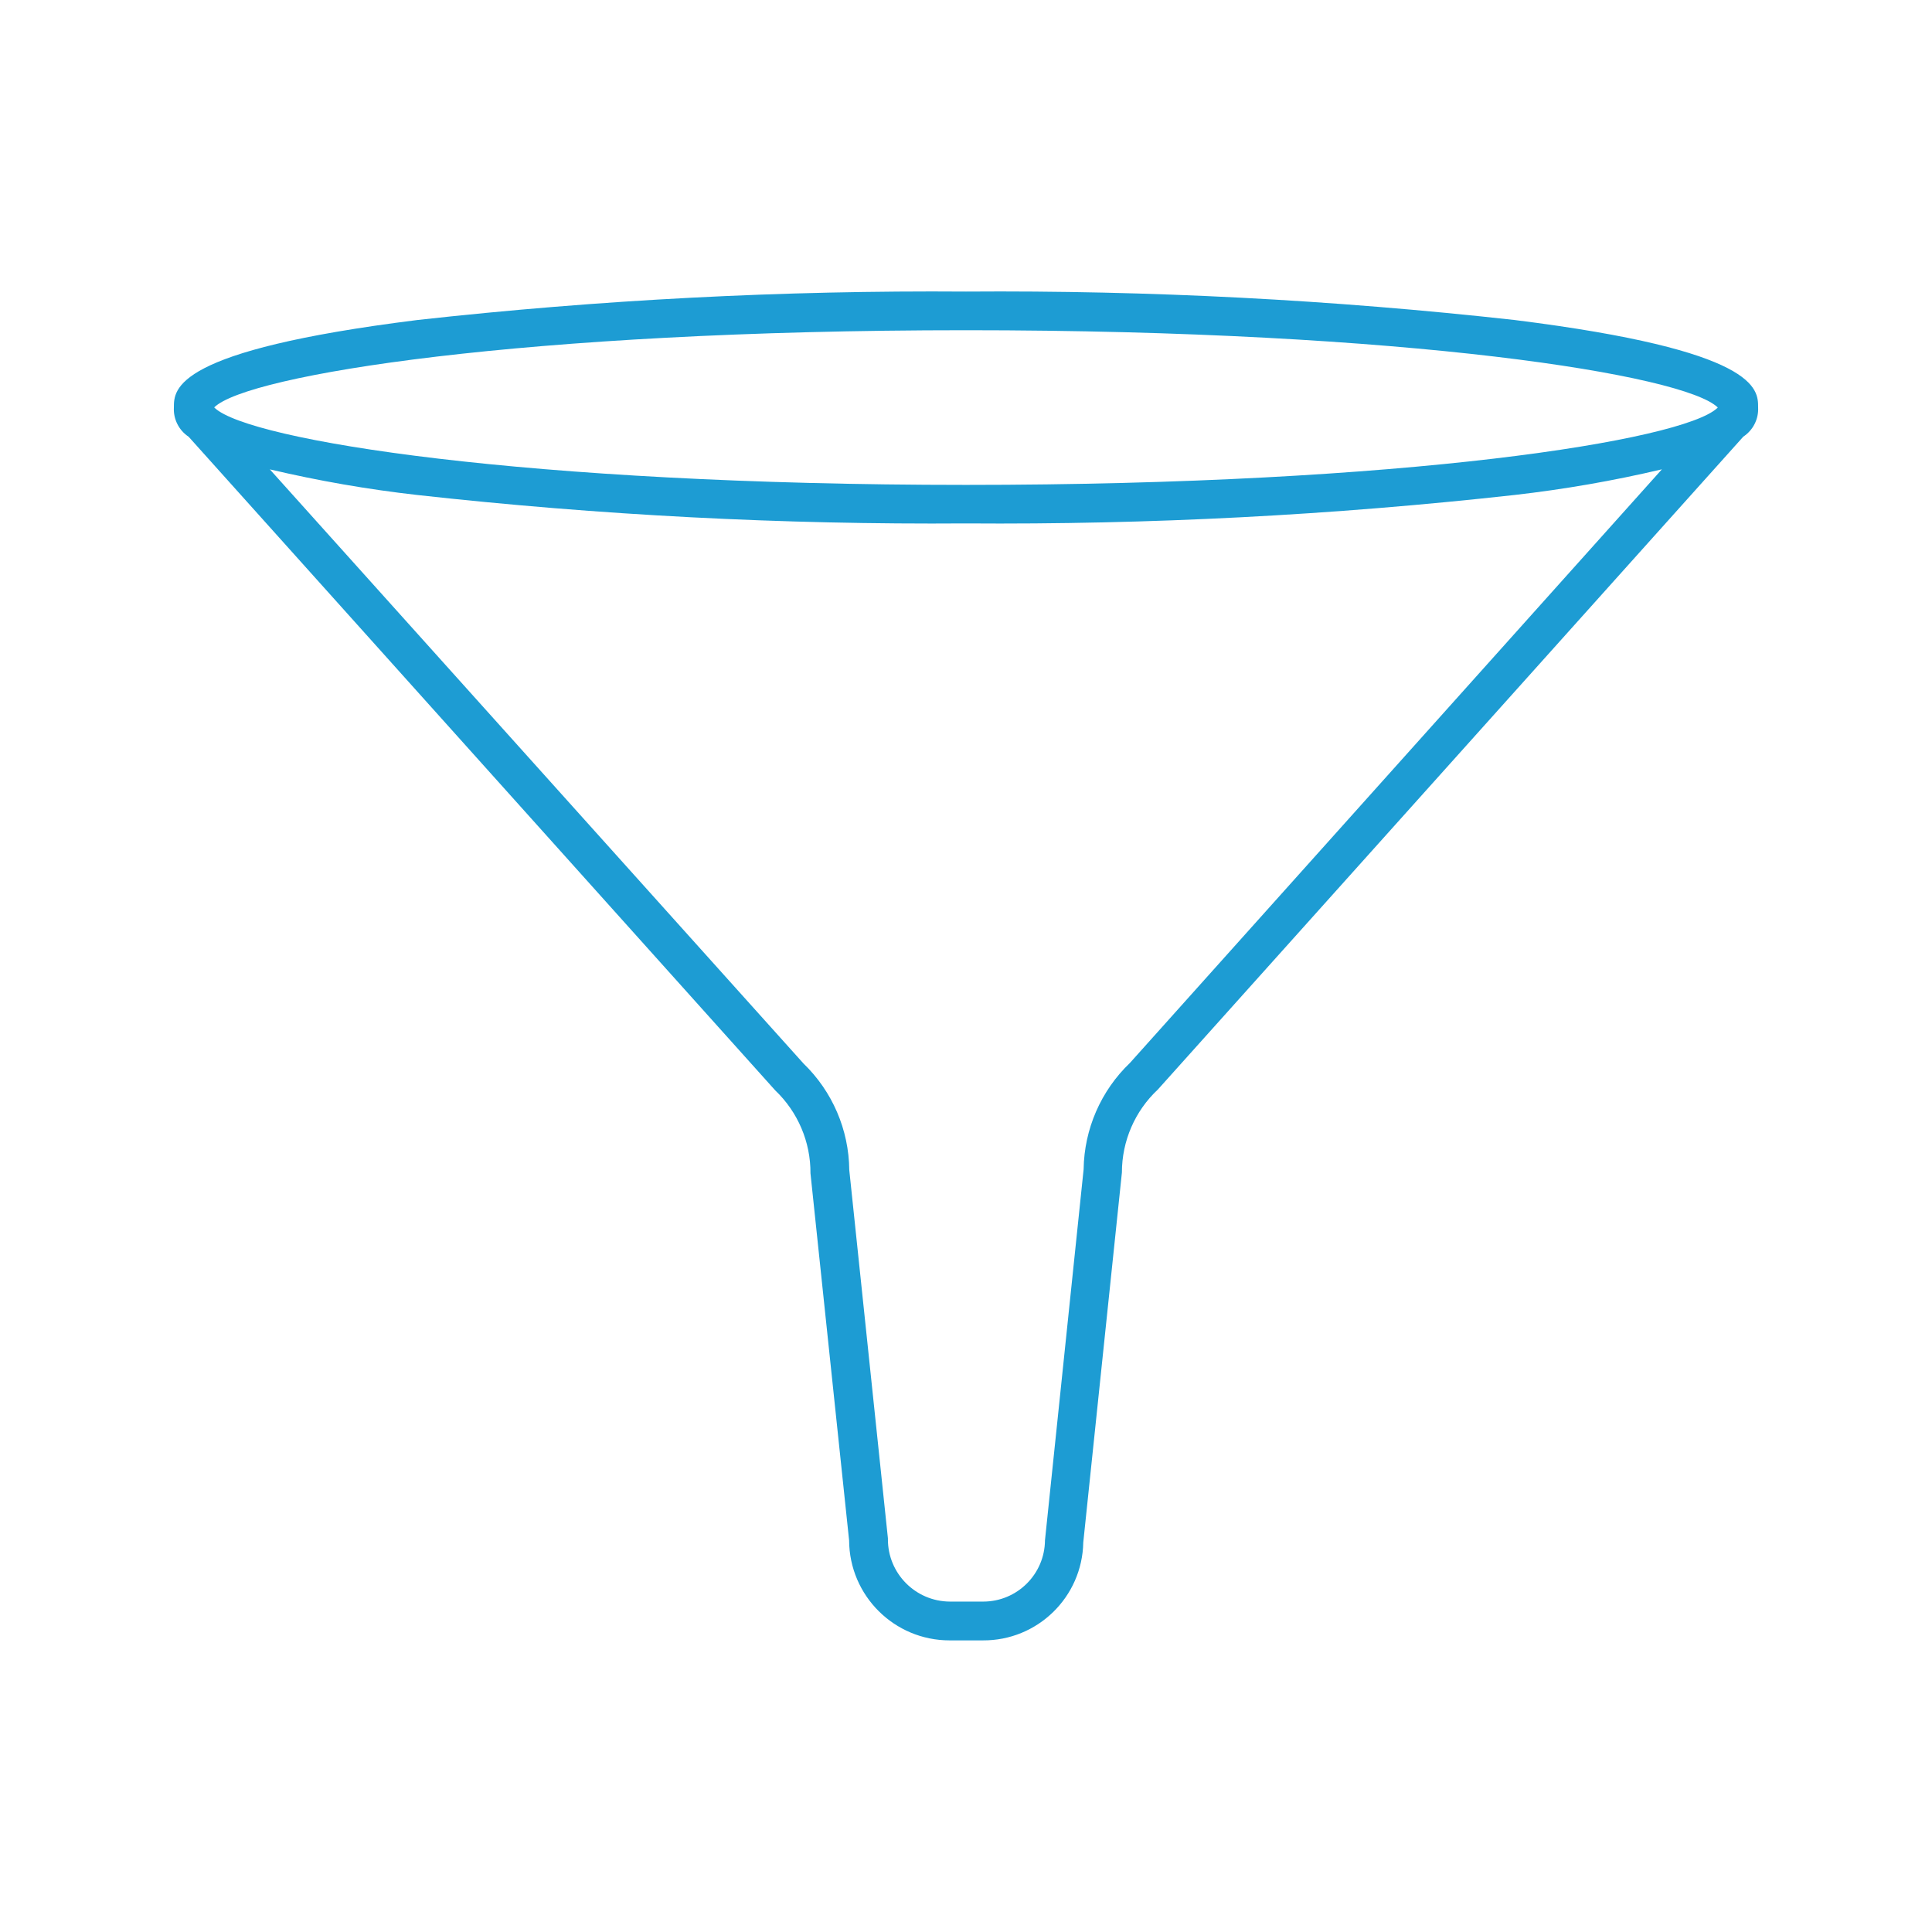 <?xml version="1.0" encoding="utf-8"?>
<!-- Generator: Adobe Illustrator 25.2.3, SVG Export Plug-In . SVG Version: 6.00 Build 0)  -->
<svg version="1.1" id="Layer_1" xmlns="http://www.w3.org/2000/svg" xmlns:xlink="http://www.w3.org/1999/xlink" x="0px" y="0px"
	 viewBox="0 0 50 50" style="enable-background:new 0 0 50 50;" xml:space="preserve">
<g id="a4b2fca8-5e5c-4648-bd65-3b96d31984f1">
	<path style="fill:#1D9CD3;" d="M39.2,8.282c-4.715-0.524-9.456-0.77-14.2-0.736c-4.744-0.034-9.485,0.212-14.2,0.736
		c-6.3,0.787-6.3,1.784-6.3,2.264c-0.016,0.303,0.13,0.591,0.383,0.758l15.178,16.913c0.588,0.56,0.919,1.337,0.914,2.149l1,9.5
		c0.007,1.431,1.169,2.587,2.6,2.587h0.86c1.415,0.01,2.574-1.121,2.6-2.535l1-9.574c0-0.815,0.337-1.593,0.932-2.149L45.117,11.3
		c0.253-0.167,0.399-0.455,0.383-0.758C45.5,10.066,45.5,9.069,39.2,8.282z M25,8.546c11.434,0,18.6,1.156,19.456,2l-0.014,0.015
		c-0.9,0.84-8.049,1.988-19.442,1.988S6.458,11.4,5.558,10.558l-0.014-0.015C6.4,9.7,13.566,8.546,25,8.546z M29.244,27.507
		c-0.753,0.72-1.185,1.713-1.2,2.755l-1,9.6c-0.007,0.879-0.721,1.587-1.6,1.587h-0.86c-0.89-0.004-1.609-0.728-1.605-1.619
		c0-0.007,0-0.013,0-0.02l-1-9.532c-0.01-1.04-0.437-2.032-1.185-2.755L6.983,12.147c1.257,0.296,2.53,0.518,3.813,0.663
		c4.715,0.524,9.456,0.77,14.2,0.736c4.744,0.034,9.485-0.212,14.2-0.736c1.283-0.146,2.557-0.367,3.814-0.664L29.244,27.507z"/>
</g>
</svg>
